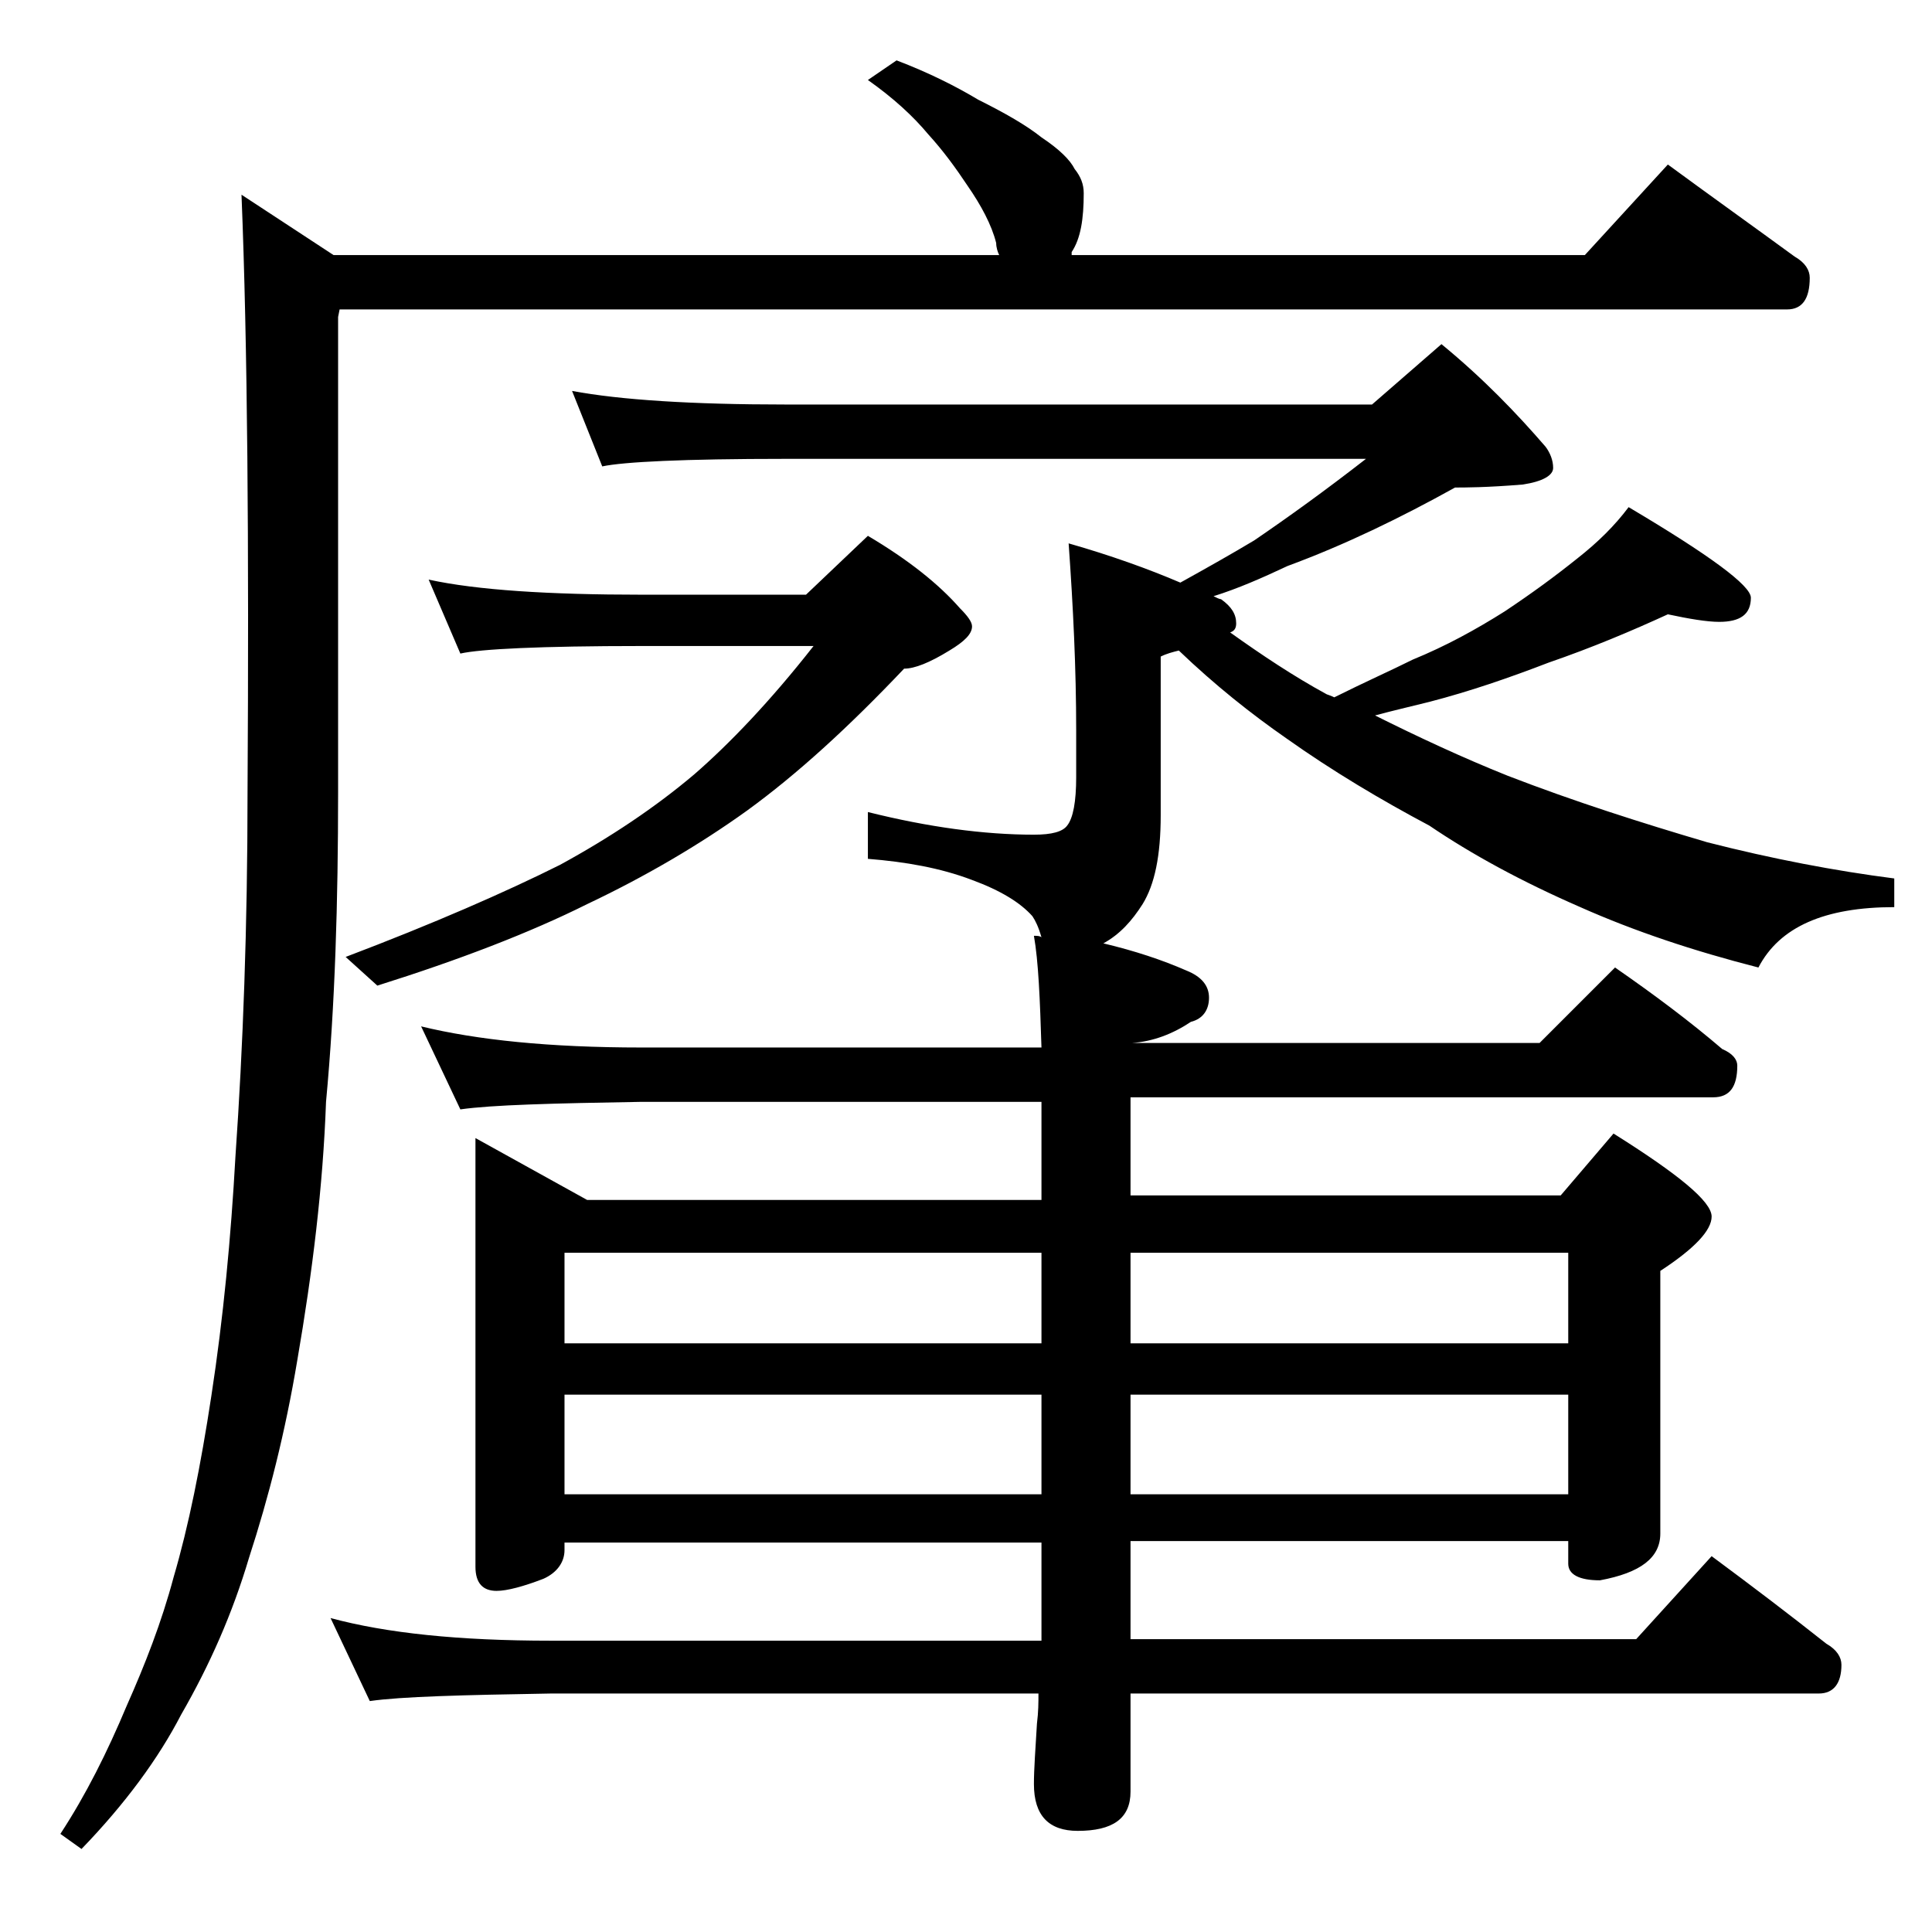 <?xml version="1.0" encoding="utf-8"?>
<!-- Generator: Adobe Illustrator 18.0.0, SVG Export Plug-In . SVG Version: 6.00 Build 0)  -->
<!DOCTYPE svg PUBLIC "-//W3C//DTD SVG 1.1//EN" "http://www.w3.org/Graphics/SVG/1.1/DTD/svg11.dtd">
<svg version="1.1" id="Layer_1" xmlns="http://www.w3.org/2000/svg" xmlns:xlink="http://www.w3.org/1999/xlink" x="0px" y="0px"
	 viewBox="0 0 128 128" enable-background="new 0 0 128 128" xml:space="preserve">
<path d="M59.4,4c2.1,0.8,3.9,1.7,5.4,2.6C66.6,7.5,68,8.3,69,9.1c1.2,0.8,1.9,1.5,2.2,2.1c0.4,0.5,0.6,1,0.6,1.6
	c0,1.7-0.2,3-0.8,3.9L71,16.9h34l5.5-6c3,2.2,5.8,4.2,8.4,6.1c0.7,0.4,1,0.9,1,1.4c0,1.4-0.5,2.1-1.5,2.1H22.5L22.4,21v31.5
	c0,7.2-0.2,14.1-0.8,20.5c-0.2,5.6-0.9,11.3-1.9,17.1c-0.8,4.8-1.9,9.1-3.2,13.1c-1.1,3.7-2.6,7.1-4.5,10.4
	c-1.5,2.9-3.7,5.9-6.6,8.9l-1.4-1c1.7-2.6,3.1-5.4,4.4-8.5c1.2-2.7,2.3-5.5,3.1-8.5c1-3.4,1.8-7.4,2.5-12c0.8-5.2,1.3-10.5,1.6-15.9
	c0.5-7.2,0.8-15.2,0.8-24.1c0.1-16.5,0-29.7-0.4-39.6l6.1,4h44.1c-0.1-0.2-0.2-0.5-0.2-0.8c-0.3-1.2-1-2.5-1.9-3.8
	c-0.8-1.2-1.6-2.3-2.6-3.4c-1-1.2-2.3-2.4-4-3.6L59.4,4z M27.9,68c3.7,0.9,8.5,1.4,14.6,1.4H69c-0.1-3.2-0.2-5.7-0.5-7.4
	c0.2,0,0.4,0,0.5,0.1c-0.2-0.7-0.4-1.1-0.6-1.4c-0.8-0.9-2.1-1.7-4-2.4c-2.1-0.8-4.4-1.2-6.9-1.4v-3.1c4,1,7.7,1.5,11,1.5
	c1.2,0,1.9-0.2,2.2-0.6c0.4-0.5,0.6-1.6,0.6-3.2v-3.1c0-4.1-0.2-8.2-0.5-12.4c2.8,0.8,5.3,1.7,7.4,2.6c1.8-1,3.4-1.9,4.9-2.8
	c2.2-1.5,4.7-3.3,7.4-5.4H52c-6.7,0-10.7,0.2-12.1,0.5l-2-5c3.2,0.6,8,0.9,14.1,0.9h38.9l4.6-4c2.8,2.3,5,4.6,6.9,6.8
	c0.3,0.4,0.5,0.9,0.5,1.4s-0.7,0.9-2,1.1c-2.4,0.2-3.9,0.2-4.5,0.2c-3.6,2-7.3,3.8-11.1,5.2c-1.7,0.8-3.3,1.5-4.9,2
	c0.2,0.1,0.4,0.2,0.5,0.2c0.7,0.5,1,1,1,1.6c0,0.3-0.1,0.5-0.4,0.6c2.1,1.5,4.2,2.9,6.4,4.1c0.3,0.1,0.5,0.2,0.5,0.2
	c2-1,3.8-1.8,5.2-2.5c2.2-0.9,4.2-2,6.1-3.2c1.8-1.2,3.3-2.3,4.8-3.5c1.4-1.1,2.5-2.2,3.4-3.4c5.4,3.2,8.1,5.2,8.1,6
	c0,1.1-0.7,1.6-2.1,1.6c-0.8,0-2-0.2-3.4-0.5c-2.4,1.1-5,2.2-7.9,3.2c-2.6,1-5.2,1.9-7.9,2.6c-1.2,0.3-2.5,0.6-3.6,0.9
	c2.8,1.4,5.8,2.8,8.8,4c4.4,1.7,8.8,3.1,13.2,4.4c4.3,1.1,8.5,1.9,12.4,2.4v1.9c-4.6,0-7.6,1.3-9,4c-4.3-1.1-8.2-2.4-11.8-4
	c-3.9-1.7-7.2-3.5-10-5.4c-3.2-1.7-6.4-3.6-9.5-5.8c-2.3-1.6-4.7-3.5-7.1-5.8c-0.4,0.1-0.8,0.2-1.2,0.4v10.5c0,2.7-0.4,4.6-1.2,5.9
	c-0.7,1.1-1.5,2-2.6,2.6c2.1,0.5,3.9,1.1,5.5,1.8c1,0.4,1.5,1,1.5,1.8c0,0.8-0.4,1.4-1.2,1.6c-1.2,0.8-2.5,1.3-3.9,1.4h27l5-5
	c2.6,1.8,5,3.6,7.1,5.4c0.7,0.3,1,0.7,1,1.1c0,1.4-0.5,2.1-1.6,2.1H74.9v6.5h28.5l3.5-4.1c4.3,2.7,6.5,4.5,6.5,5.5
	c0,0.9-1.1,2.1-3.4,3.6v17.4c0,1.6-1.3,2.6-4,3.1c-1.4,0-2.1-0.4-2.1-1.1v-1.5h-29v6.5h33.5l5-5.5c2.7,2,5.2,3.9,7.6,5.8
	c0.7,0.4,1,0.9,1,1.4c0,1.2-0.5,1.9-1.5,1.9H74.9v6.5c0,1.8-1.2,2.6-3.5,2.6c-1.9,0-2.9-1-2.9-3.1c0-1,0.1-2.3,0.2-4
	c0.1-0.8,0.1-1.4,0.1-2H36.5c-5.9,0.1-9.9,0.2-12,0.5l-2.6-5.5c3.7,1,8.5,1.5,14.6,1.5H69v-6.5H37.4v0.5c0,0.8-0.5,1.5-1.4,1.9
	c-1.3,0.5-2.4,0.8-3.1,0.8c-0.9,0-1.4-0.5-1.4-1.6V75.4l7.4,4.1H69V73H42.5c-5.9,0.1-9.9,0.2-12,0.5L27.9,68z M28.4,38.4
	c3.2,0.7,8,1,14.1,1h10.9l4.1-3.9c2.7,1.6,4.7,3.2,6.1,4.8c0.5,0.5,0.8,0.9,0.8,1.2c0,0.5-0.5,1-1.5,1.6c-1.3,0.8-2.3,1.2-3,1.2
	c-3.7,3.9-7.1,7-10.4,9.4c-3.2,2.3-6.8,4.4-10.6,6.2c-3.8,1.9-8.5,3.7-13.9,5.4l-2.1-1.9c5.8-2.2,10.6-4.3,14.2-6.1
	c3.3-1.8,6.3-3.8,8.9-6c2.3-2,5-4.8,7.9-8.5H42.5c-6.7,0-10.7,0.2-12,0.5L28.4,38.4z M37.4,89H69v-6H37.4V89z M37.4,99H69v-6.6H37.4
	V99z M74.9,83v6h29v-6H74.9z M74.9,92.4V99h29v-6.6H74.9z"/>
</svg>
